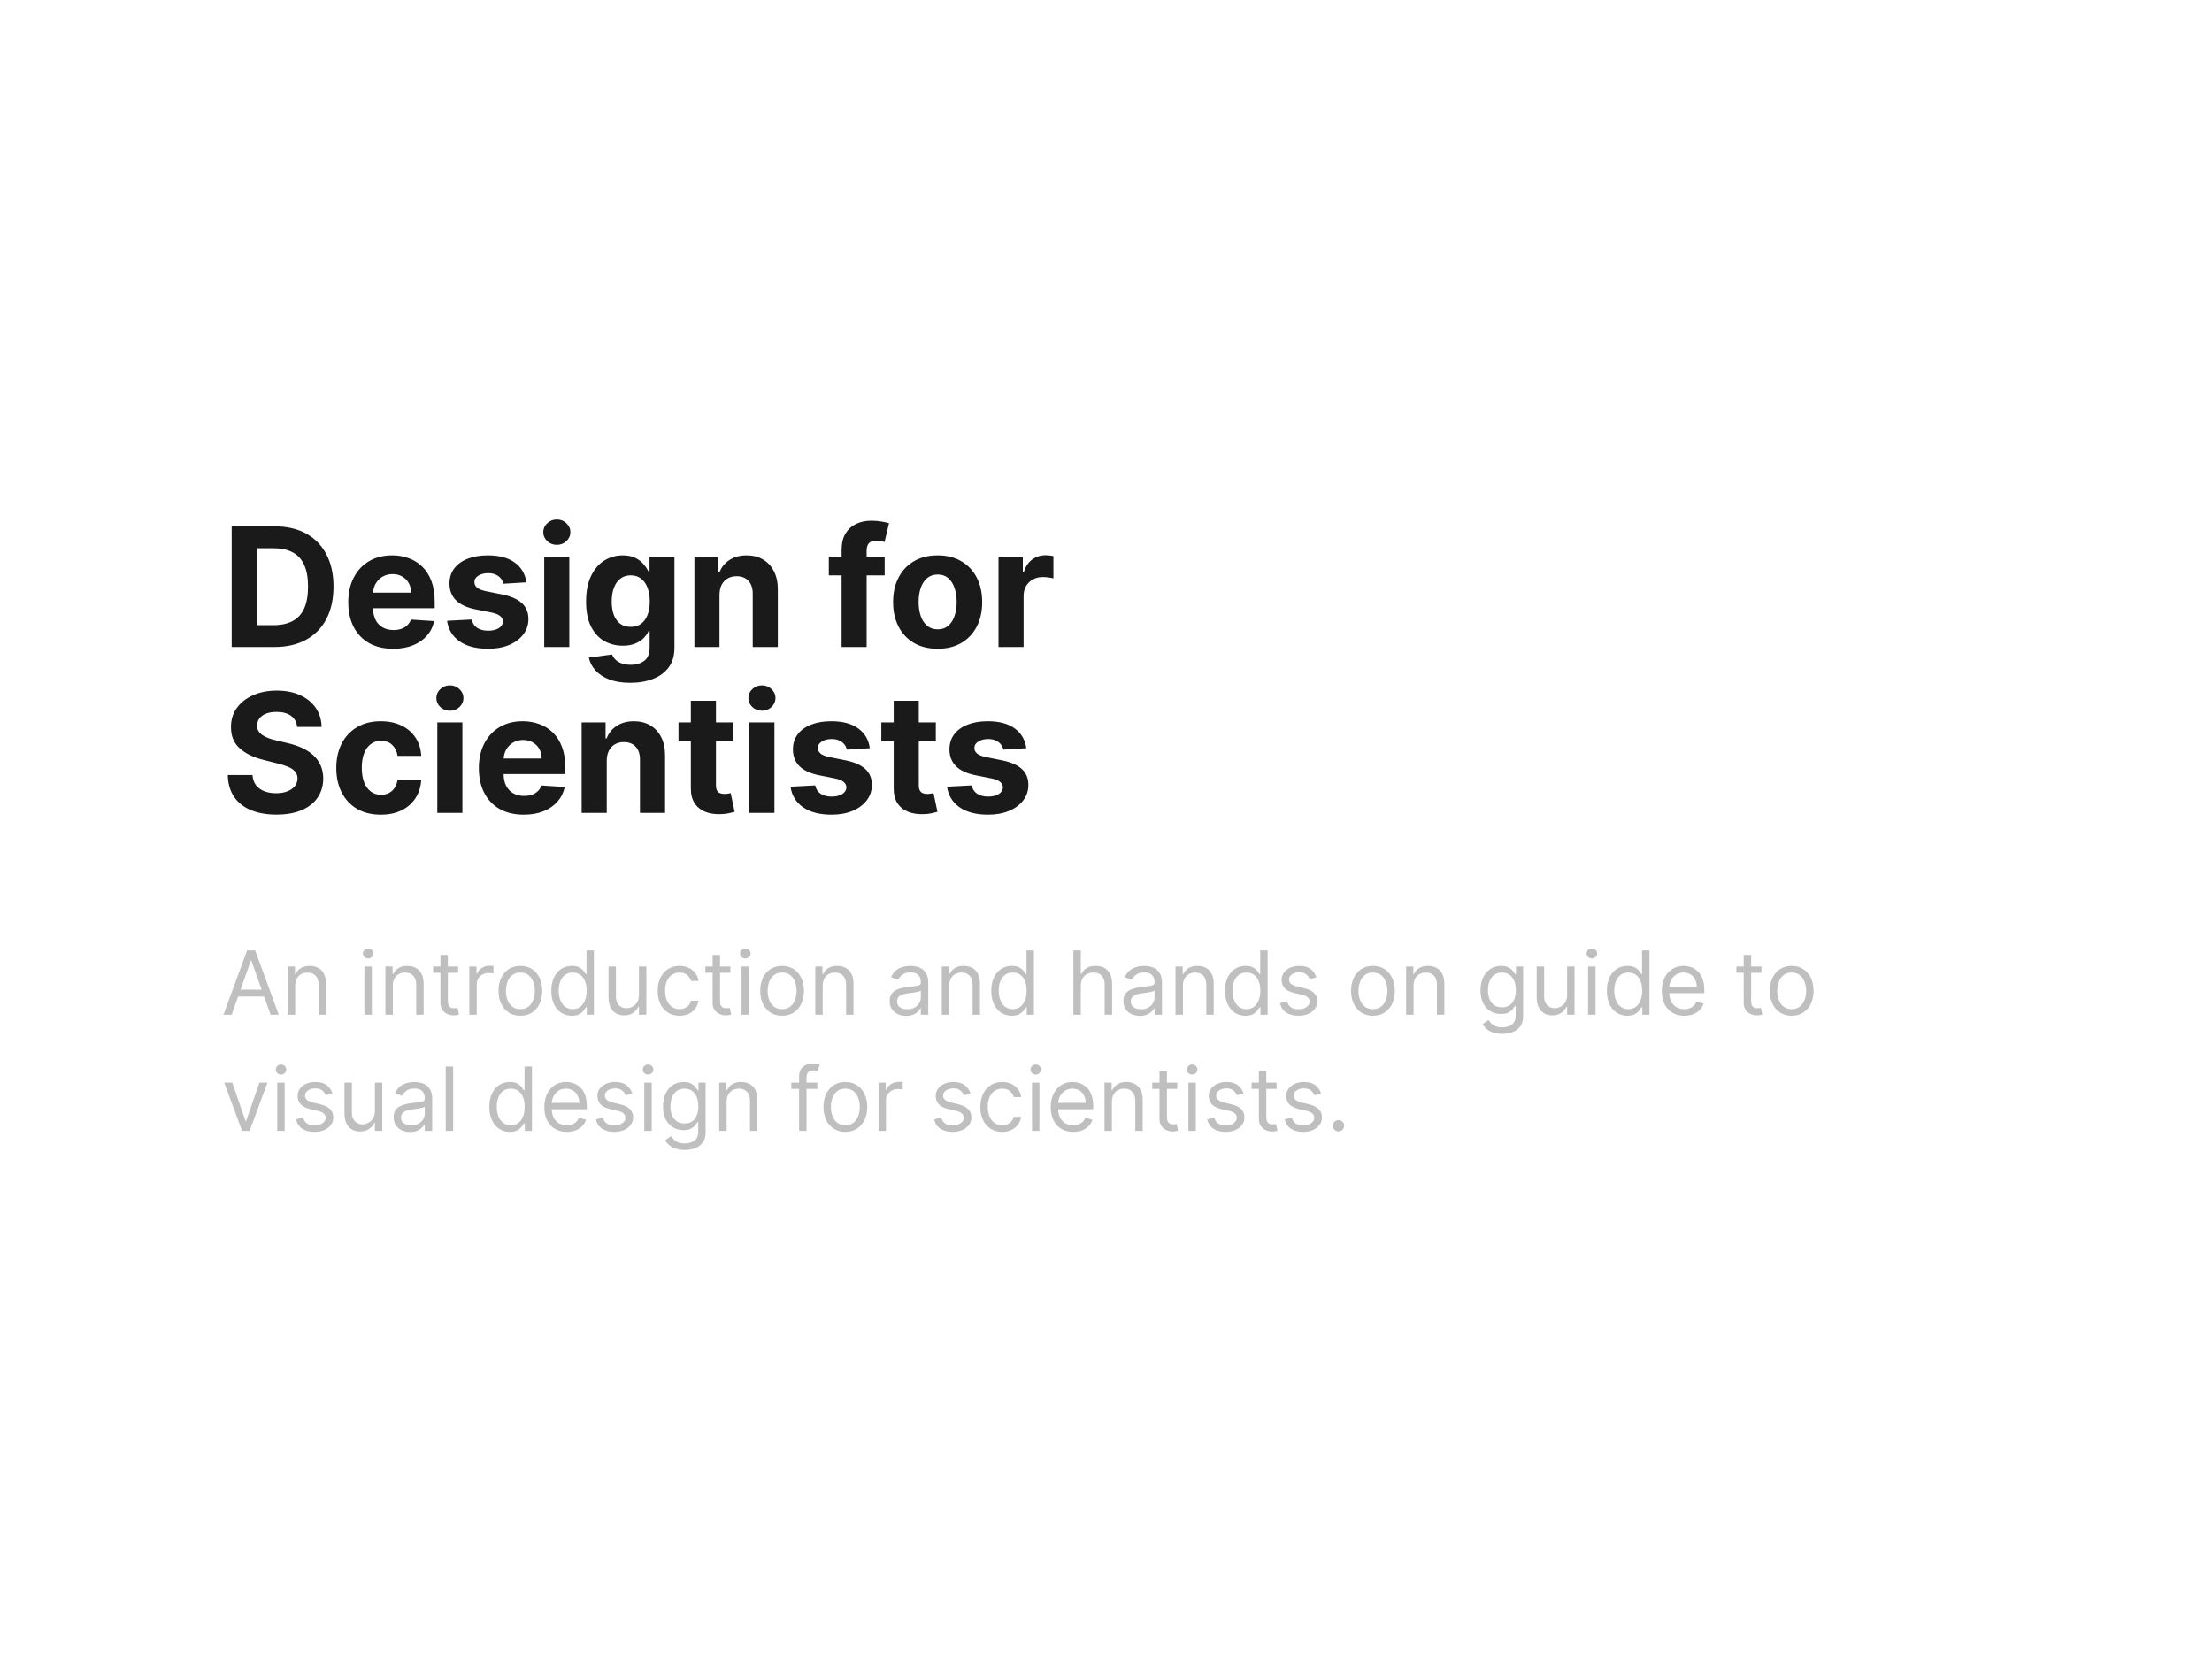 <svg width="800" height="600" viewBox="0 0 800 600" fill="none" xmlns="http://www.w3.org/2000/svg">
<rect width="800" height="600" fill="white"/>
<path d="M99.261 234H83.793V190.364H99.389C103.778 190.364 107.557 191.237 110.724 192.984C113.892 194.717 116.328 197.21 118.033 200.463C119.751 203.716 120.611 207.608 120.611 212.139C120.611 216.685 119.751 220.591 118.033 223.858C116.328 227.125 113.878 229.632 110.682 231.379C107.5 233.126 103.693 234 99.261 234ZM93.019 226.095H98.878C101.605 226.095 103.899 225.612 105.76 224.646C107.635 223.666 109.041 222.153 109.979 220.108C110.93 218.048 111.406 215.392 111.406 212.139C111.406 208.915 110.93 206.28 109.979 204.234C109.041 202.189 107.642 200.683 105.781 199.717C103.92 198.751 101.626 198.268 98.899 198.268H93.019V226.095ZM142.189 234.639C138.823 234.639 135.925 233.957 133.496 232.594C131.081 231.216 129.221 229.27 127.914 226.756C126.607 224.227 125.953 221.237 125.953 217.786C125.953 214.419 126.607 211.464 127.914 208.922C129.221 206.379 131.06 204.398 133.432 202.977C135.819 201.557 138.617 200.847 141.827 200.847C143.986 200.847 145.996 201.195 147.857 201.891C149.732 202.572 151.365 203.602 152.757 204.98C154.164 206.358 155.257 208.091 156.039 210.179C156.82 212.253 157.211 214.682 157.211 217.466V219.959H129.576V214.334H148.667C148.667 213.027 148.382 211.869 147.814 210.861C147.246 209.852 146.458 209.064 145.449 208.496C144.455 207.913 143.297 207.622 141.976 207.622C140.598 207.622 139.377 207.942 138.311 208.581C137.26 209.206 136.436 210.051 135.84 211.116C135.243 212.168 134.938 213.339 134.924 214.632V219.98C134.924 221.599 135.222 222.999 135.819 224.178C136.429 225.357 137.289 226.266 138.397 226.905C139.505 227.544 140.819 227.864 142.338 227.864C143.347 227.864 144.27 227.722 145.108 227.438C145.946 227.153 146.664 226.727 147.26 226.159C147.857 225.591 148.311 224.895 148.624 224.071L157.019 224.625C156.593 226.642 155.719 228.403 154.398 229.909C153.091 231.401 151.401 232.565 149.327 233.403C147.267 234.227 144.888 234.639 142.189 234.639ZM190.364 210.605L182.054 211.116C181.912 210.406 181.607 209.767 181.138 209.199C180.669 208.616 180.051 208.155 179.284 207.814C178.532 207.459 177.63 207.281 176.578 207.281C175.172 207.281 173.986 207.58 173.02 208.176C172.054 208.759 171.571 209.54 171.571 210.52C171.571 211.301 171.884 211.962 172.509 212.501C173.134 213.041 174.206 213.474 175.726 213.801L181.65 214.994C184.831 215.648 187.203 216.699 188.766 218.148C190.328 219.597 191.11 221.5 191.11 223.858C191.11 226.003 190.478 227.885 189.213 229.504C187.963 231.124 186.245 232.388 184.057 233.297C181.884 234.192 179.377 234.639 176.536 234.639C172.203 234.639 168.752 233.737 166.181 231.933C163.624 230.115 162.125 227.643 161.685 224.518L170.613 224.05C170.882 225.371 171.536 226.379 172.573 227.075C173.61 227.757 174.938 228.098 176.557 228.098C178.148 228.098 179.426 227.793 180.392 227.182C181.373 226.557 181.87 225.754 181.884 224.774C181.87 223.95 181.522 223.276 180.84 222.75C180.158 222.21 179.107 221.798 177.686 221.514L172.019 220.385C168.823 219.746 166.444 218.638 164.881 217.061C163.333 215.484 162.559 213.474 162.559 211.031C162.559 208.929 163.127 207.118 164.263 205.598C165.414 204.078 167.026 202.906 169.1 202.082C171.188 201.259 173.631 200.847 176.429 200.847C180.563 200.847 183.816 201.72 186.188 203.467C188.574 205.214 189.966 207.594 190.364 210.605ZM196.825 234V201.273H205.902V234H196.825ZM201.385 197.054C200.036 197.054 198.878 196.607 197.912 195.712C196.96 194.803 196.484 193.716 196.484 192.452C196.484 191.202 196.96 190.129 197.912 189.234C198.878 188.325 200.036 187.871 201.385 187.871C202.734 187.871 203.885 188.325 204.837 189.234C205.803 190.129 206.286 191.202 206.286 192.452C206.286 193.716 205.803 194.803 204.837 195.712C203.885 196.607 202.734 197.054 201.385 197.054ZM227.917 246.955C224.977 246.955 222.456 246.55 220.353 245.74C218.265 244.945 216.603 243.858 215.368 242.48C214.132 241.102 213.329 239.554 212.96 237.835L221.355 236.706C221.61 237.359 222.015 237.97 222.569 238.538C223.123 239.107 223.855 239.561 224.764 239.902C225.687 240.257 226.809 240.435 228.13 240.435C230.105 240.435 231.731 239.952 233.01 238.986C234.302 238.034 234.949 236.436 234.949 234.192V228.205H234.565C234.167 229.114 233.571 229.973 232.775 230.783C231.98 231.592 230.957 232.253 229.707 232.764C228.457 233.276 226.966 233.531 225.233 233.531C222.775 233.531 220.538 232.963 218.521 231.827C216.518 230.676 214.92 228.922 213.727 226.564C212.548 224.192 211.958 221.195 211.958 217.572C211.958 213.865 212.562 210.768 213.77 208.283C214.977 205.797 216.582 203.936 218.585 202.7C220.602 201.464 222.811 200.847 225.211 200.847C227.044 200.847 228.578 201.159 229.814 201.784C231.049 202.395 232.044 203.162 232.797 204.085C233.564 204.994 234.153 205.889 234.565 206.77H234.906V201.273H243.919V234.32C243.919 237.104 243.237 239.433 241.873 241.308C240.51 243.183 238.62 244.589 236.206 245.527C233.805 246.479 231.042 246.955 227.917 246.955ZM228.109 226.713C229.572 226.713 230.808 226.351 231.816 225.626C232.839 224.888 233.62 223.837 234.16 222.473C234.714 221.095 234.991 219.447 234.991 217.53C234.991 215.612 234.721 213.95 234.181 212.544C233.642 211.124 232.86 210.023 231.838 209.241C230.815 208.46 229.572 208.07 228.109 208.07C226.618 208.07 225.36 208.474 224.338 209.284C223.315 210.08 222.541 211.187 222.015 212.608C221.49 214.028 221.227 215.669 221.227 217.53C221.227 219.419 221.49 221.053 222.015 222.43C222.555 223.794 223.329 224.852 224.338 225.605C225.36 226.344 226.618 226.713 228.109 226.713ZM260.218 215.08V234H251.142V201.273H259.792V207.047H260.176C260.9 205.143 262.115 203.638 263.819 202.53C265.524 201.408 267.591 200.847 270.02 200.847C272.292 200.847 274.274 201.344 275.964 202.338C277.654 203.332 278.968 204.753 279.906 206.599C280.843 208.432 281.312 210.619 281.312 213.162V234H272.235V214.781C272.25 212.778 271.738 211.216 270.701 210.094C269.664 208.957 268.237 208.389 266.419 208.389C265.197 208.389 264.118 208.652 263.18 209.178C262.257 209.703 261.532 210.47 261.007 211.479C260.495 212.473 260.233 213.673 260.218 215.08ZM319.952 201.273V208.091H299.753V201.273H319.952ZM304.377 234V198.908C304.377 196.536 304.838 194.568 305.762 193.006C306.699 191.443 307.978 190.271 309.597 189.49C311.216 188.709 313.056 188.318 315.115 188.318C316.507 188.318 317.779 188.425 318.929 188.638C320.094 188.851 320.961 189.043 321.529 189.213L319.909 196.031C319.554 195.918 319.114 195.811 318.588 195.712C318.077 195.612 317.551 195.562 317.012 195.562C315.676 195.562 314.746 195.875 314.221 196.5C313.695 197.111 313.432 197.97 313.432 199.078V234H304.377ZM339.112 234.639C335.803 234.639 332.94 233.936 330.526 232.53C328.125 231.109 326.271 229.135 324.964 226.607C323.658 224.064 323.004 221.116 323.004 217.764C323.004 214.384 323.658 211.429 324.964 208.901C326.271 206.358 328.125 204.384 330.526 202.977C332.94 201.557 335.803 200.847 339.112 200.847C342.422 200.847 345.277 201.557 347.678 202.977C350.092 204.384 351.953 206.358 353.26 208.901C354.567 211.429 355.22 214.384 355.22 217.764C355.22 221.116 354.567 224.064 353.26 226.607C351.953 229.135 350.092 231.109 347.678 232.53C345.277 233.936 342.422 234.639 339.112 234.639ZM339.155 227.608C340.661 227.608 341.918 227.182 342.926 226.33C343.935 225.463 344.695 224.284 345.206 222.793C345.732 221.301 345.994 219.604 345.994 217.7C345.994 215.797 345.732 214.099 345.206 212.608C344.695 211.116 343.935 209.937 342.926 209.071C341.918 208.205 340.661 207.771 339.155 207.771C337.635 207.771 336.357 208.205 335.32 209.071C334.297 209.937 333.523 211.116 332.997 212.608C332.486 214.099 332.23 215.797 332.23 217.7C332.23 219.604 332.486 221.301 332.997 222.793C333.523 224.284 334.297 225.463 335.32 226.33C336.357 227.182 337.635 227.608 339.155 227.608ZM361.122 234V201.273H369.922V206.983H370.263C370.859 204.952 371.861 203.418 373.267 202.381C374.673 201.33 376.293 200.804 378.125 200.804C378.58 200.804 379.07 200.832 379.595 200.889C380.121 200.946 380.582 201.024 380.98 201.124V209.178C380.554 209.05 379.964 208.936 379.212 208.837C378.459 208.737 377.77 208.688 377.145 208.688C375.81 208.688 374.616 208.979 373.565 209.561C372.528 210.129 371.705 210.925 371.094 211.947C370.497 212.97 370.199 214.149 370.199 215.484V234H361.122ZM107.464 262.913C107.294 261.195 106.563 259.859 105.27 258.908C103.977 257.956 102.223 257.48 100.007 257.48C98.501 257.48 97.23 257.693 96.193 258.119C95.156 258.531 94.361 259.107 93.807 259.845C93.267 260.584 92.997 261.422 92.997 262.359C92.969 263.141 93.132 263.822 93.487 264.405C93.856 264.987 94.361 265.491 95 265.918C95.639 266.33 96.378 266.692 97.216 267.004C98.054 267.303 98.949 267.558 99.901 267.771L103.821 268.709C105.724 269.135 107.472 269.703 109.062 270.413C110.653 271.124 112.031 271.997 113.196 273.034C114.361 274.071 115.263 275.293 115.902 276.699C116.555 278.105 116.889 279.717 116.903 281.536C116.889 284.206 116.207 286.521 114.858 288.482C113.523 290.428 111.591 291.94 109.062 293.02C106.548 294.085 103.516 294.618 99.965 294.618C96.442 294.618 93.374 294.078 90.76 292.999C88.16 291.919 86.129 290.321 84.666 288.205C83.217 286.074 82.457 283.439 82.386 280.3H91.314C91.413 281.763 91.832 282.984 92.571 283.964C93.324 284.93 94.325 285.662 95.575 286.159C96.84 286.642 98.267 286.884 99.858 286.884C101.42 286.884 102.777 286.656 103.928 286.202C105.092 285.747 105.994 285.115 106.634 284.305C107.273 283.496 107.592 282.565 107.592 281.514C107.592 280.534 107.301 279.71 106.719 279.043C106.151 278.375 105.313 277.807 104.205 277.338C103.111 276.869 101.768 276.443 100.178 276.06L95.426 274.866C91.747 273.972 88.842 272.572 86.712 270.669C84.581 268.766 83.523 266.202 83.537 262.977C83.523 260.335 84.226 258.027 85.646 256.053C87.081 254.078 89.048 252.537 91.548 251.429C94.048 250.321 96.889 249.767 100.071 249.767C103.31 249.767 106.136 250.321 108.551 251.429C110.98 252.537 112.869 254.078 114.219 256.053C115.568 258.027 116.264 260.314 116.307 262.913H107.464ZM137.725 294.639C134.373 294.639 131.49 293.929 129.075 292.509C126.674 291.074 124.828 289.085 123.535 286.543C122.257 284 121.618 281.074 121.618 277.764C121.618 274.412 122.264 271.472 123.556 268.943C124.863 266.401 126.717 264.419 129.118 262.999C131.518 261.564 134.373 260.847 137.683 260.847C140.538 260.847 143.038 261.365 145.183 262.402C147.328 263.439 149.025 264.895 150.275 266.77C151.525 268.645 152.214 270.847 152.342 273.375H143.777C143.535 271.741 142.896 270.428 141.859 269.433C140.836 268.425 139.494 267.92 137.832 267.92C136.426 267.92 135.197 268.304 134.146 269.071C133.109 269.824 132.299 270.925 131.717 272.374C131.135 273.822 130.843 275.577 130.843 277.636C130.843 279.724 131.127 281.5 131.696 282.963C132.278 284.426 133.095 285.541 134.146 286.308C135.197 287.075 136.426 287.459 137.832 287.459C138.869 287.459 139.799 287.246 140.623 286.82C141.461 286.393 142.15 285.776 142.69 284.966C143.244 284.142 143.606 283.155 143.777 282.004H152.342C152.2 284.504 151.518 286.706 150.297 288.609C149.089 290.499 147.42 291.976 145.289 293.041C143.159 294.107 140.637 294.639 137.725 294.639ZM158.153 294V261.273H167.23V294H158.153ZM162.713 257.054C161.364 257.054 160.206 256.607 159.24 255.712C158.288 254.803 157.812 253.716 157.812 252.452C157.812 251.202 158.288 250.129 159.24 249.234C160.206 248.325 161.364 247.871 162.713 247.871C164.063 247.871 165.213 248.325 166.165 249.234C167.131 250.129 167.614 251.202 167.614 252.452C167.614 253.716 167.131 254.803 166.165 255.712C165.213 256.607 164.063 257.054 162.713 257.054ZM189.416 294.639C186.049 294.639 183.152 293.957 180.723 292.594C178.308 291.216 176.447 289.27 175.14 286.756C173.833 284.227 173.18 281.237 173.18 277.786C173.18 274.419 173.833 271.464 175.14 268.922C176.447 266.379 178.287 264.398 180.659 262.977C183.045 261.557 185.843 260.847 189.054 260.847C191.213 260.847 193.223 261.195 195.083 261.891C196.958 262.572 198.592 263.602 199.984 264.98C201.39 266.358 202.484 268.091 203.265 270.179C204.047 272.253 204.437 274.682 204.437 277.466V279.959H176.802V274.334H195.893C195.893 273.027 195.609 271.869 195.041 270.861C194.473 269.852 193.684 269.064 192.676 268.496C191.681 267.913 190.524 267.622 189.203 267.622C187.825 267.622 186.603 267.942 185.538 268.581C184.487 269.206 183.663 270.051 183.066 271.116C182.47 272.168 182.164 273.339 182.15 274.632V279.98C182.15 281.599 182.449 282.999 183.045 284.178C183.656 285.357 184.515 286.266 185.623 286.905C186.731 287.544 188.045 287.864 189.565 287.864C190.574 287.864 191.497 287.722 192.335 287.438C193.173 287.153 193.89 286.727 194.487 286.159C195.083 285.591 195.538 284.895 195.85 284.071L204.245 284.625C203.819 286.642 202.946 288.403 201.625 289.909C200.318 291.401 198.627 292.565 196.554 293.403C194.494 294.227 192.115 294.639 189.416 294.639ZM219.437 275.08V294H210.36V261.273H219.011V267.047H219.395C220.119 265.143 221.333 263.638 223.038 262.53C224.743 261.408 226.809 260.847 229.238 260.847C231.511 260.847 233.493 261.344 235.183 262.338C236.873 263.332 238.187 264.753 239.125 266.599C240.062 268.432 240.531 270.619 240.531 273.162V294H231.454V274.781C231.468 272.778 230.957 271.216 229.92 270.094C228.883 268.957 227.456 268.389 225.637 268.389C224.416 268.389 223.336 268.652 222.399 269.178C221.475 269.703 220.751 270.47 220.225 271.479C219.714 272.473 219.451 273.673 219.437 275.08ZM265.092 261.273V268.091H245.384V261.273H265.092ZM249.858 253.432H258.935V283.943C258.935 284.781 259.063 285.435 259.318 285.903C259.574 286.358 259.929 286.678 260.384 286.862C260.852 287.047 261.392 287.139 262.003 287.139C262.429 287.139 262.855 287.104 263.281 287.033C263.707 286.947 264.034 286.884 264.261 286.841L265.689 293.595C265.234 293.737 264.595 293.901 263.771 294.085C262.947 294.284 261.946 294.405 260.767 294.447C258.58 294.533 256.662 294.241 255.014 293.574C253.381 292.906 252.109 291.869 251.2 290.463C250.291 289.057 249.844 287.281 249.858 285.136V253.432ZM271.005 294V261.273H280.082V294H271.005ZM275.565 257.054C274.215 257.054 273.058 256.607 272.092 255.712C271.14 254.803 270.664 253.716 270.664 252.452C270.664 251.202 271.14 250.129 272.092 249.234C273.058 248.325 274.215 247.871 275.565 247.871C276.914 247.871 278.065 248.325 279.016 249.234C279.982 250.129 280.465 251.202 280.465 252.452C280.465 253.716 279.982 254.803 279.016 255.712C278.065 256.607 276.914 257.054 275.565 257.054ZM314.583 270.605L306.273 271.116C306.131 270.406 305.826 269.767 305.357 269.199C304.888 268.616 304.27 268.155 303.503 267.814C302.75 267.459 301.848 267.281 300.797 267.281C299.391 267.281 298.205 267.58 297.239 268.176C296.273 268.759 295.79 269.54 295.79 270.52C295.79 271.301 296.103 271.962 296.728 272.501C297.353 273.041 298.425 273.474 299.945 273.801L305.868 274.994C309.05 275.648 311.422 276.699 312.985 278.148C314.547 279.597 315.328 281.5 315.328 283.858C315.328 286.003 314.696 287.885 313.432 289.504C312.182 291.124 310.463 292.388 308.276 293.297C306.103 294.192 303.596 294.639 300.755 294.639C296.422 294.639 292.971 293.737 290.4 291.933C287.843 290.115 286.344 287.643 285.904 284.518L294.831 284.05C295.101 285.371 295.755 286.379 296.792 287.075C297.828 287.757 299.157 288.098 300.776 288.098C302.367 288.098 303.645 287.793 304.611 287.182C305.591 286.557 306.088 285.754 306.103 284.774C306.088 283.95 305.74 283.276 305.059 282.75C304.377 282.21 303.326 281.798 301.905 281.514L296.238 280.385C293.042 279.746 290.662 278.638 289.1 277.061C287.551 275.484 286.777 273.474 286.777 271.031C286.777 268.929 287.346 267.118 288.482 265.598C289.632 264.078 291.245 262.906 293.319 262.082C295.407 261.259 297.85 260.847 300.648 260.847C304.782 260.847 308.034 261.72 310.407 263.467C312.793 265.214 314.185 267.594 314.583 270.605ZM338.452 261.273V268.091H318.743V261.273H338.452ZM323.217 253.432H332.294V283.943C332.294 284.781 332.422 285.435 332.678 285.903C332.933 286.358 333.288 286.678 333.743 286.862C334.212 287.047 334.751 287.139 335.362 287.139C335.788 287.139 336.214 287.104 336.641 287.033C337.067 286.947 337.393 286.884 337.621 286.841L339.048 293.595C338.594 293.737 337.955 293.901 337.131 294.085C336.307 294.284 335.305 294.405 334.126 294.447C331.939 294.533 330.021 294.241 328.374 293.574C326.74 292.906 325.469 291.869 324.56 290.463C323.651 289.057 323.203 287.281 323.217 285.136V253.432ZM371.184 270.605L362.875 271.116C362.733 270.406 362.427 269.767 361.958 269.199C361.49 268.616 360.872 268.155 360.105 267.814C359.352 267.459 358.45 267.281 357.399 267.281C355.993 267.281 354.806 267.58 353.841 268.176C352.875 268.759 352.392 269.54 352.392 270.52C352.392 271.301 352.704 271.962 353.329 272.501C353.954 273.041 355.027 273.474 356.547 273.801L362.47 274.994C365.652 275.648 368.024 276.699 369.586 278.148C371.149 279.597 371.93 281.5 371.93 283.858C371.93 286.003 371.298 287.885 370.034 289.504C368.784 291.124 367.065 292.388 364.877 293.297C362.704 294.192 360.197 294.639 357.356 294.639C353.024 294.639 349.572 293.737 347.001 291.933C344.444 290.115 342.946 287.643 342.505 284.518L351.433 284.05C351.703 285.371 352.356 286.379 353.393 287.075C354.43 287.757 355.758 288.098 357.377 288.098C358.968 288.098 360.247 287.793 361.213 287.182C362.193 286.557 362.69 285.754 362.704 284.774C362.69 283.95 362.342 283.276 361.66 282.75C360.978 282.21 359.927 281.798 358.507 281.514L352.839 280.385C349.643 279.746 347.264 278.638 345.701 277.061C344.153 275.484 343.379 273.474 343.379 271.031C343.379 268.929 343.947 267.118 345.083 265.598C346.234 264.078 347.846 262.906 349.92 262.082C352.008 261.259 354.451 260.847 357.25 260.847C361.383 260.847 364.636 261.72 367.008 263.467C369.395 265.214 370.787 267.594 371.184 270.605Z" fill="#1A1A1A"/>
<path d="M83.773 367H80.818L89.364 343.727H92.273L100.818 367H97.864L90.909 347.409H90.727L83.773 367ZM84.864 357.909H96.773V360.409H84.864V357.909ZM106.761 356.5V367H104.08V349.545H106.67V352.273H106.898C107.307 351.386 107.928 350.674 108.761 350.136C109.595 349.591 110.67 349.318 111.989 349.318C113.17 349.318 114.205 349.561 115.091 350.045C115.977 350.523 116.667 351.25 117.159 352.227C117.652 353.197 117.898 354.424 117.898 355.909V367H115.216V356.091C115.216 354.72 114.86 353.652 114.148 352.886C113.436 352.114 112.458 351.727 111.216 351.727C110.36 351.727 109.595 351.913 108.92 352.284C108.254 352.655 107.727 353.197 107.341 353.909C106.955 354.621 106.761 355.485 106.761 356.5ZM131.798 367V349.545H134.48V367H131.798ZM133.162 346.636C132.639 346.636 132.188 346.458 131.81 346.102C131.438 345.746 131.253 345.318 131.253 344.818C131.253 344.318 131.438 343.89 131.81 343.534C132.188 343.178 132.639 343 133.162 343C133.685 343 134.132 343.178 134.503 343.534C134.882 343.89 135.071 344.318 135.071 344.818C135.071 345.318 134.882 345.746 134.503 346.102C134.132 346.458 133.685 346.636 133.162 346.636ZM142.074 356.5V367H139.392V349.545H141.983V352.273H142.21C142.619 351.386 143.241 350.674 144.074 350.136C144.907 349.591 145.983 349.318 147.301 349.318C148.483 349.318 149.517 349.561 150.403 350.045C151.29 350.523 151.979 351.25 152.472 352.227C152.964 353.197 153.21 354.424 153.21 355.909V367H150.528V356.091C150.528 354.72 150.172 353.652 149.46 352.886C148.748 352.114 147.771 351.727 146.528 351.727C145.672 351.727 144.907 351.913 144.233 352.284C143.566 352.655 143.04 353.197 142.653 353.909C142.267 354.621 142.074 355.485 142.074 356.5ZM165.702 349.545V351.818H156.656V349.545H165.702ZM159.293 345.364H161.974V362C161.974 362.758 162.084 363.326 162.304 363.705C162.531 364.076 162.819 364.326 163.168 364.455C163.524 364.576 163.899 364.636 164.293 364.636C164.588 364.636 164.83 364.621 165.02 364.591C165.209 364.553 165.361 364.523 165.474 364.5L166.02 366.909C165.838 366.977 165.584 367.045 165.259 367.114C164.933 367.189 164.52 367.227 164.02 367.227C163.262 367.227 162.52 367.064 161.793 366.739C161.073 366.413 160.474 365.917 159.997 365.25C159.527 364.583 159.293 363.742 159.293 362.727V345.364ZM169.736 367V349.545H172.327V352.182H172.509C172.827 351.318 173.402 350.617 174.236 350.08C175.069 349.542 176.009 349.273 177.054 349.273C177.251 349.273 177.497 349.277 177.793 349.284C178.088 349.292 178.312 349.303 178.463 349.318V352.045C178.372 352.023 178.164 351.989 177.838 351.943C177.52 351.89 177.183 351.864 176.827 351.864C175.978 351.864 175.221 352.042 174.554 352.398C173.895 352.746 173.372 353.231 172.986 353.852C172.607 354.466 172.418 355.167 172.418 355.955V367H169.736ZM188.202 367.364C186.626 367.364 185.243 366.989 184.054 366.239C182.872 365.489 181.948 364.439 181.281 363.091C180.622 361.742 180.293 360.167 180.293 358.364C180.293 356.545 180.622 354.958 181.281 353.602C181.948 352.246 182.872 351.193 184.054 350.443C185.243 349.693 186.626 349.318 188.202 349.318C189.777 349.318 191.156 349.693 192.338 350.443C193.527 351.193 194.452 352.246 195.111 353.602C195.777 354.958 196.111 356.545 196.111 358.364C196.111 360.167 195.777 361.742 195.111 363.091C194.452 364.439 193.527 365.489 192.338 366.239C191.156 366.989 189.777 367.364 188.202 367.364ZM188.202 364.955C189.399 364.955 190.384 364.648 191.156 364.034C191.929 363.42 192.501 362.614 192.872 361.614C193.243 360.614 193.429 359.53 193.429 358.364C193.429 357.197 193.243 356.11 192.872 355.102C192.501 354.095 191.929 353.28 191.156 352.659C190.384 352.038 189.399 351.727 188.202 351.727C187.005 351.727 186.02 352.038 185.247 352.659C184.474 353.28 183.902 354.095 183.531 355.102C183.16 356.11 182.974 357.197 182.974 358.364C182.974 359.53 183.16 360.614 183.531 361.614C183.902 362.614 184.474 363.42 185.247 364.034C186.02 364.648 187.005 364.955 188.202 364.955ZM206.795 367.364C205.341 367.364 204.057 366.996 202.943 366.261C201.83 365.519 200.958 364.473 200.33 363.125C199.701 361.769 199.386 360.167 199.386 358.318C199.386 356.485 199.701 354.894 200.33 353.545C200.958 352.197 201.833 351.155 202.955 350.42C204.076 349.686 205.371 349.318 206.841 349.318C207.977 349.318 208.875 349.508 209.534 349.886C210.201 350.258 210.708 350.682 211.057 351.159C211.413 351.629 211.689 352.015 211.886 352.318H212.114V343.727H214.795V367H212.205V364.318H211.886C211.689 364.636 211.409 365.038 211.045 365.523C210.682 366 210.163 366.428 209.489 366.807C208.814 367.178 207.917 367.364 206.795 367.364ZM207.159 364.955C208.235 364.955 209.144 364.674 209.886 364.114C210.629 363.545 211.193 362.761 211.58 361.761C211.966 360.754 212.159 359.591 212.159 358.273C212.159 356.97 211.97 355.83 211.591 354.852C211.212 353.867 210.652 353.102 209.909 352.557C209.167 352.004 208.25 351.727 207.159 351.727C206.023 351.727 205.076 352.019 204.318 352.602C203.568 353.178 203.004 353.962 202.625 354.955C202.254 355.939 202.068 357.045 202.068 358.273C202.068 359.515 202.258 360.644 202.636 361.659C203.023 362.667 203.591 363.47 204.341 364.068C205.098 364.659 206.038 364.955 207.159 364.955ZM231.08 359.864V349.545H233.761V367H231.08V364.045H230.898C230.489 364.932 229.852 365.686 228.989 366.307C228.125 366.92 227.034 367.227 225.716 367.227C224.625 367.227 223.655 366.989 222.807 366.511C221.958 366.027 221.292 365.299 220.807 364.33C220.322 363.352 220.08 362.121 220.08 360.636V349.545H222.761V360.455C222.761 361.727 223.117 362.742 223.83 363.5C224.549 364.258 225.466 364.636 226.58 364.636C227.246 364.636 227.924 364.466 228.614 364.125C229.311 363.784 229.894 363.261 230.364 362.557C230.841 361.852 231.08 360.955 231.08 359.864ZM245.764 367.364C244.128 367.364 242.719 366.977 241.537 366.205C240.355 365.432 239.446 364.367 238.81 363.011C238.173 361.655 237.855 360.106 237.855 358.364C237.855 356.591 238.181 355.027 238.832 353.67C239.491 352.307 240.408 351.242 241.582 350.477C242.764 349.705 244.143 349.318 245.719 349.318C246.946 349.318 248.052 349.545 249.037 350C250.022 350.455 250.829 351.091 251.457 351.909C252.086 352.727 252.476 353.682 252.628 354.773H249.946C249.741 353.977 249.287 353.273 248.582 352.659C247.885 352.038 246.946 351.727 245.764 351.727C244.719 351.727 243.802 352 243.014 352.545C242.234 353.083 241.624 353.845 241.185 354.83C240.753 355.807 240.537 356.955 240.537 358.273C240.537 359.621 240.749 360.795 241.173 361.795C241.605 362.795 242.211 363.572 242.991 364.125C243.779 364.678 244.704 364.955 245.764 364.955C246.461 364.955 247.094 364.833 247.662 364.591C248.23 364.348 248.711 364 249.105 363.545C249.499 363.091 249.779 362.545 249.946 361.909H252.628C252.476 362.939 252.101 363.867 251.503 364.693C250.912 365.511 250.128 366.163 249.151 366.648C248.181 367.125 247.052 367.364 245.764 367.364ZM264.139 349.545V351.818H255.094V349.545H264.139ZM257.73 345.364H260.412V362C260.412 362.758 260.522 363.326 260.741 363.705C260.969 364.076 261.257 364.326 261.605 364.455C261.961 364.576 262.336 364.636 262.73 364.636C263.026 364.636 263.268 364.621 263.457 364.591C263.647 364.553 263.798 364.523 263.912 364.5L264.457 366.909C264.276 366.977 264.022 367.045 263.696 367.114C263.37 367.189 262.957 367.227 262.457 367.227C261.7 367.227 260.957 367.064 260.23 366.739C259.51 366.413 258.912 365.917 258.435 365.25C257.965 364.583 257.73 363.742 257.73 362.727V345.364ZM268.173 367V349.545H270.855V367H268.173ZM269.537 346.636C269.014 346.636 268.563 346.458 268.185 346.102C267.813 345.746 267.628 345.318 267.628 344.818C267.628 344.318 267.813 343.89 268.185 343.534C268.563 343.178 269.014 343 269.537 343C270.06 343 270.507 343.178 270.878 343.534C271.257 343.89 271.446 344.318 271.446 344.818C271.446 345.318 271.257 345.746 270.878 346.102C270.507 346.458 270.06 346.636 269.537 346.636ZM282.858 367.364C281.282 367.364 279.9 366.989 278.71 366.239C277.528 365.489 276.604 364.439 275.938 363.091C275.278 361.742 274.949 360.167 274.949 358.364C274.949 356.545 275.278 354.958 275.938 353.602C276.604 352.246 277.528 351.193 278.71 350.443C279.9 349.693 281.282 349.318 282.858 349.318C284.434 349.318 285.813 349.693 286.994 350.443C288.184 351.193 289.108 352.246 289.767 353.602C290.434 354.958 290.767 356.545 290.767 358.364C290.767 360.167 290.434 361.742 289.767 363.091C289.108 364.439 288.184 365.489 286.994 366.239C285.813 366.989 284.434 367.364 282.858 367.364ZM282.858 364.955C284.055 364.955 285.04 364.648 285.812 364.034C286.585 363.42 287.157 362.614 287.528 361.614C287.9 360.614 288.085 359.53 288.085 358.364C288.085 357.197 287.9 356.11 287.528 355.102C287.157 354.095 286.585 353.28 285.812 352.659C285.04 352.038 284.055 351.727 282.858 351.727C281.661 351.727 280.676 352.038 279.903 352.659C279.131 353.28 278.559 354.095 278.188 355.102C277.816 356.11 277.631 357.197 277.631 358.364C277.631 359.53 277.816 360.614 278.188 361.614C278.559 362.614 279.131 363.42 279.903 364.034C280.676 364.648 281.661 364.955 282.858 364.955ZM297.543 356.5V367H294.861V349.545H297.452V352.273H297.679C298.088 351.386 298.709 350.674 299.543 350.136C300.376 349.591 301.452 349.318 302.77 349.318C303.952 349.318 304.986 349.561 305.872 350.045C306.759 350.523 307.448 351.25 307.94 352.227C308.433 353.197 308.679 354.424 308.679 355.909V367H305.997V356.091C305.997 354.72 305.641 353.652 304.929 352.886C304.217 352.114 303.24 351.727 301.997 351.727C301.141 351.727 300.376 351.913 299.702 352.284C299.035 352.655 298.509 353.197 298.122 353.909C297.736 354.621 297.543 355.485 297.543 356.5ZM327.716 367.409C326.61 367.409 325.606 367.201 324.705 366.784C323.803 366.36 323.087 365.75 322.557 364.955C322.027 364.152 321.761 363.182 321.761 362.045C321.761 361.045 321.958 360.235 322.352 359.614C322.746 358.985 323.273 358.492 323.932 358.136C324.591 357.78 325.318 357.515 326.114 357.341C326.917 357.159 327.723 357.015 328.534 356.909C329.595 356.773 330.455 356.67 331.114 356.602C331.78 356.527 332.265 356.402 332.568 356.227C332.879 356.053 333.034 355.75 333.034 355.318V355.227C333.034 354.106 332.727 353.235 332.114 352.614C331.508 351.992 330.587 351.682 329.352 351.682C328.072 351.682 327.068 351.962 326.341 352.523C325.614 353.083 325.102 353.682 324.807 354.318L322.261 353.409C322.716 352.348 323.322 351.523 324.08 350.932C324.845 350.333 325.678 349.917 326.58 349.682C327.489 349.439 328.383 349.318 329.261 349.318C329.822 349.318 330.466 349.386 331.193 349.523C331.928 349.652 332.636 349.92 333.318 350.33C334.008 350.739 334.58 351.356 335.034 352.182C335.489 353.008 335.716 354.114 335.716 355.5V367H333.034V364.636H332.898C332.716 365.015 332.413 365.42 331.989 365.852C331.564 366.284 331 366.652 330.295 366.955C329.591 367.258 328.731 367.409 327.716 367.409ZM328.125 365C329.186 365 330.08 364.792 330.807 364.375C331.542 363.958 332.095 363.42 332.466 362.761C332.845 362.102 333.034 361.409 333.034 360.682V358.227C332.92 358.364 332.67 358.489 332.284 358.602C331.905 358.708 331.466 358.803 330.966 358.886C330.473 358.962 329.992 359.03 329.523 359.091C329.061 359.144 328.686 359.189 328.398 359.227C327.701 359.318 327.049 359.466 326.443 359.67C325.845 359.867 325.36 360.167 324.989 360.568C324.625 360.962 324.443 361.5 324.443 362.182C324.443 363.114 324.788 363.818 325.477 364.295C326.174 364.765 327.057 365 328.125 365ZM343.293 356.5V367H340.611V349.545H343.202V352.273H343.429C343.838 351.386 344.459 350.674 345.293 350.136C346.126 349.591 347.202 349.318 348.52 349.318C349.702 349.318 350.736 349.561 351.622 350.045C352.509 350.523 353.198 351.25 353.69 352.227C354.183 353.197 354.429 354.424 354.429 355.909V367H351.747V356.091C351.747 354.72 351.391 353.652 350.679 352.886C349.967 352.114 348.99 351.727 347.747 351.727C346.891 351.727 346.126 351.913 345.452 352.284C344.785 352.655 344.259 353.197 343.872 353.909C343.486 354.621 343.293 355.485 343.293 356.5ZM365.92 367.364C364.466 367.364 363.182 366.996 362.068 366.261C360.955 365.519 360.083 364.473 359.455 363.125C358.826 361.769 358.511 360.167 358.511 358.318C358.511 356.485 358.826 354.894 359.455 353.545C360.083 352.197 360.958 351.155 362.08 350.42C363.201 349.686 364.496 349.318 365.966 349.318C367.102 349.318 368 349.508 368.659 349.886C369.326 350.258 369.833 350.682 370.182 351.159C370.538 351.629 370.814 352.015 371.011 352.318H371.239V343.727H373.92V367H371.33V364.318H371.011C370.814 364.636 370.534 365.038 370.17 365.523C369.807 366 369.288 366.428 368.614 366.807C367.939 367.178 367.042 367.364 365.92 367.364ZM366.284 364.955C367.36 364.955 368.269 364.674 369.011 364.114C369.754 363.545 370.318 362.761 370.705 361.761C371.091 360.754 371.284 359.591 371.284 358.273C371.284 356.97 371.095 355.83 370.716 354.852C370.337 353.867 369.777 353.102 369.034 352.557C368.292 352.004 367.375 351.727 366.284 351.727C365.148 351.727 364.201 352.019 363.443 352.602C362.693 353.178 362.129 353.962 361.75 354.955C361.379 355.939 361.193 357.045 361.193 358.273C361.193 359.515 361.383 360.644 361.761 361.659C362.148 362.667 362.716 363.47 363.466 364.068C364.223 364.659 365.163 364.955 366.284 364.955ZM390.886 356.5V367H388.205V343.727H390.886V352.273H391.114C391.523 351.371 392.136 350.655 392.955 350.125C393.78 349.587 394.879 349.318 396.25 349.318C397.439 349.318 398.481 349.557 399.375 350.034C400.269 350.504 400.962 351.227 401.455 352.205C401.955 353.174 402.205 354.409 402.205 355.909V367H399.523V356.091C399.523 354.705 399.163 353.633 398.443 352.875C397.731 352.11 396.742 351.727 395.477 351.727C394.598 351.727 393.811 351.913 393.114 352.284C392.424 352.655 391.879 353.197 391.477 353.909C391.083 354.621 390.886 355.485 390.886 356.5ZM412.247 367.409C411.141 367.409 410.137 367.201 409.236 366.784C408.334 366.36 407.618 365.75 407.088 364.955C406.558 364.152 406.293 363.182 406.293 362.045C406.293 361.045 406.49 360.235 406.884 359.614C407.277 358.985 407.804 358.492 408.463 358.136C409.122 357.78 409.849 357.515 410.645 357.341C411.448 357.159 412.255 357.015 413.065 356.909C414.126 356.773 414.986 356.67 415.645 356.602C416.312 356.527 416.796 356.402 417.099 356.227C417.41 356.053 417.565 355.75 417.565 355.318V355.227C417.565 354.106 417.259 353.235 416.645 352.614C416.039 351.992 415.118 351.682 413.884 351.682C412.603 351.682 411.599 351.962 410.872 352.523C410.145 353.083 409.634 353.682 409.338 354.318L406.793 353.409C407.247 352.348 407.853 351.523 408.611 350.932C409.376 350.333 410.209 349.917 411.111 349.682C412.02 349.439 412.914 349.318 413.793 349.318C414.353 349.318 414.997 349.386 415.724 349.523C416.459 349.652 417.168 349.92 417.849 350.33C418.539 350.739 419.111 351.356 419.565 352.182C420.02 353.008 420.247 354.114 420.247 355.5V367H417.565V364.636H417.429C417.247 365.015 416.944 365.42 416.52 365.852C416.096 366.284 415.531 366.652 414.827 366.955C414.122 367.258 413.262 367.409 412.247 367.409ZM412.656 365C413.717 365 414.611 364.792 415.338 364.375C416.073 363.958 416.626 363.42 416.997 362.761C417.376 362.102 417.565 361.409 417.565 360.682V358.227C417.452 358.364 417.202 358.489 416.815 358.602C416.437 358.708 415.997 358.803 415.497 358.886C415.005 358.962 414.524 359.03 414.054 359.091C413.592 359.144 413.217 359.189 412.929 359.227C412.232 359.318 411.58 359.466 410.974 359.67C410.376 359.867 409.891 360.167 409.52 360.568C409.156 360.962 408.974 361.5 408.974 362.182C408.974 363.114 409.319 363.818 410.009 364.295C410.705 364.765 411.588 365 412.656 365ZM427.824 356.5V367H425.142V349.545H427.733V352.273H427.96C428.369 351.386 428.991 350.674 429.824 350.136C430.657 349.591 431.733 349.318 433.051 349.318C434.233 349.318 435.267 349.561 436.153 350.045C437.04 350.523 437.729 351.25 438.222 352.227C438.714 353.197 438.96 354.424 438.96 355.909V367H436.278V356.091C436.278 354.72 435.922 353.652 435.21 352.886C434.498 352.114 433.521 351.727 432.278 351.727C431.422 351.727 430.657 351.913 429.983 352.284C429.316 352.655 428.79 353.197 428.403 353.909C428.017 354.621 427.824 355.485 427.824 356.5ZM450.452 367.364C448.997 367.364 447.713 366.996 446.599 366.261C445.486 365.519 444.615 364.473 443.986 363.125C443.357 361.769 443.043 360.167 443.043 358.318C443.043 356.485 443.357 354.894 443.986 353.545C444.615 352.197 445.49 351.155 446.611 350.42C447.732 349.686 449.027 349.318 450.497 349.318C451.634 349.318 452.531 349.508 453.19 349.886C453.857 350.258 454.365 350.682 454.713 351.159C455.069 351.629 455.346 352.015 455.543 352.318H455.77V343.727H458.452V367H455.861V364.318H455.543C455.346 364.636 455.065 365.038 454.702 365.523C454.338 366 453.819 366.428 453.145 366.807C452.471 367.178 451.573 367.364 450.452 367.364ZM450.815 364.955C451.891 364.955 452.8 364.674 453.543 364.114C454.285 363.545 454.849 362.761 455.236 361.761C455.622 360.754 455.815 359.591 455.815 358.273C455.815 356.97 455.626 355.83 455.247 354.852C454.868 353.867 454.308 353.102 453.565 352.557C452.823 352.004 451.906 351.727 450.815 351.727C449.679 351.727 448.732 352.019 447.974 352.602C447.224 353.178 446.66 353.962 446.281 354.955C445.91 355.939 445.724 357.045 445.724 358.273C445.724 359.515 445.914 360.644 446.293 361.659C446.679 362.667 447.247 363.47 447.997 364.068C448.755 364.659 449.694 364.955 450.815 364.955ZM476.099 353.455L473.69 354.136C473.539 353.735 473.315 353.345 473.02 352.966C472.732 352.58 472.338 352.261 471.838 352.011C471.338 351.761 470.698 351.636 469.918 351.636C468.849 351.636 467.959 351.883 467.247 352.375C466.543 352.86 466.19 353.477 466.19 354.227C466.19 354.894 466.433 355.42 466.918 355.807C467.402 356.193 468.16 356.515 469.19 356.773L471.781 357.409C473.342 357.788 474.505 358.367 475.27 359.148C476.035 359.92 476.418 360.917 476.418 362.136C476.418 363.136 476.13 364.03 475.554 364.818C474.986 365.606 474.19 366.227 473.168 366.682C472.145 367.136 470.955 367.364 469.599 367.364C467.819 367.364 466.346 366.977 465.179 366.205C464.012 365.432 463.274 364.303 462.963 362.818L465.509 362.182C465.751 363.121 466.209 363.826 466.884 364.295C467.565 364.765 468.455 365 469.554 365C470.804 365 471.796 364.735 472.531 364.205C473.274 363.667 473.645 363.023 473.645 362.273C473.645 361.667 473.433 361.159 473.009 360.75C472.584 360.333 471.933 360.023 471.054 359.818L468.145 359.136C466.546 358.758 465.372 358.17 464.622 357.375C463.88 356.572 463.509 355.568 463.509 354.364C463.509 353.379 463.785 352.508 464.338 351.75C464.899 350.992 465.66 350.398 466.622 349.966C467.592 349.534 468.69 349.318 469.918 349.318C471.645 349.318 473.001 349.697 473.986 350.455C474.978 351.212 475.683 352.212 476.099 353.455ZM496.545 367.364C494.97 367.364 493.587 366.989 492.398 366.239C491.216 365.489 490.292 364.439 489.625 363.091C488.966 361.742 488.636 360.167 488.636 358.364C488.636 356.545 488.966 354.958 489.625 353.602C490.292 352.246 491.216 351.193 492.398 350.443C493.587 349.693 494.97 349.318 496.545 349.318C498.121 349.318 499.5 349.693 500.682 350.443C501.871 351.193 502.795 352.246 503.455 353.602C504.121 354.958 504.455 356.545 504.455 358.364C504.455 360.167 504.121 361.742 503.455 363.091C502.795 364.439 501.871 365.489 500.682 366.239C499.5 366.989 498.121 367.364 496.545 367.364ZM496.545 364.955C497.742 364.955 498.727 364.648 499.5 364.034C500.273 363.42 500.845 362.614 501.216 361.614C501.587 360.614 501.773 359.53 501.773 358.364C501.773 357.197 501.587 356.11 501.216 355.102C500.845 354.095 500.273 353.28 499.5 352.659C498.727 352.038 497.742 351.727 496.545 351.727C495.348 351.727 494.364 352.038 493.591 352.659C492.818 353.28 492.246 354.095 491.875 355.102C491.504 356.11 491.318 357.197 491.318 358.364C491.318 359.53 491.504 360.614 491.875 361.614C492.246 362.614 492.818 363.42 493.591 364.034C494.364 364.648 495.348 364.955 496.545 364.955ZM511.23 356.5V367H508.548V349.545H511.139V352.273H511.366C511.776 351.386 512.397 350.674 513.23 350.136C514.063 349.591 515.139 349.318 516.457 349.318C517.639 349.318 518.673 349.561 519.56 350.045C520.446 350.523 521.135 351.25 521.628 352.227C522.12 353.197 522.366 354.424 522.366 355.909V367H519.685V356.091C519.685 354.72 519.329 353.652 518.616 352.886C517.904 352.114 516.927 351.727 515.685 351.727C514.829 351.727 514.063 351.913 513.389 352.284C512.723 352.655 512.196 353.197 511.81 353.909C511.423 354.621 511.23 355.485 511.23 356.5ZM543.312 373.909C542.017 373.909 540.903 373.742 539.972 373.409C539.04 373.083 538.263 372.652 537.642 372.114C537.028 371.583 536.54 371.015 536.176 370.409L538.312 368.909C538.555 369.227 538.862 369.591 539.233 370C539.604 370.417 540.112 370.777 540.756 371.08C541.407 371.39 542.259 371.545 543.312 371.545C544.722 371.545 545.884 371.205 546.801 370.523C547.718 369.841 548.176 368.773 548.176 367.318V363.773H547.949C547.752 364.091 547.472 364.485 547.108 364.955C546.752 365.417 546.237 365.83 545.562 366.193C544.896 366.549 543.994 366.727 542.858 366.727C541.449 366.727 540.184 366.394 539.062 365.727C537.949 365.061 537.066 364.091 536.415 362.818C535.771 361.545 535.449 360 535.449 358.182C535.449 356.394 535.763 354.837 536.392 353.511C537.021 352.178 537.896 351.148 539.017 350.42C540.138 349.686 541.434 349.318 542.903 349.318C544.04 349.318 544.941 349.508 545.608 349.886C546.282 350.258 546.797 350.682 547.153 351.159C547.517 351.629 547.797 352.015 547.994 352.318H548.267V349.545H550.858V367.5C550.858 369 550.517 370.22 549.835 371.159C549.161 372.106 548.252 372.799 547.108 373.239C545.972 373.686 544.706 373.909 543.312 373.909ZM543.222 364.318C544.297 364.318 545.206 364.072 545.949 363.58C546.691 363.087 547.256 362.379 547.642 361.455C548.028 360.53 548.222 359.424 548.222 358.136C548.222 356.879 548.032 355.769 547.653 354.807C547.275 353.845 546.714 353.091 545.972 352.545C545.229 352 544.313 351.727 543.222 351.727C542.085 351.727 541.138 352.015 540.381 352.591C539.631 353.167 539.066 353.939 538.688 354.909C538.316 355.879 538.131 356.955 538.131 358.136C538.131 359.348 538.32 360.42 538.699 361.352C539.085 362.277 539.653 363.004 540.403 363.534C541.161 364.057 542.1 364.318 543.222 364.318ZM566.767 359.864V349.545H569.449V367H566.767V364.045H566.585C566.176 364.932 565.54 365.686 564.676 366.307C563.813 366.92 562.722 367.227 561.403 367.227C560.312 367.227 559.343 366.989 558.494 366.511C557.646 366.027 556.979 365.299 556.494 364.33C556.009 363.352 555.767 362.121 555.767 360.636V349.545H558.449V360.455C558.449 361.727 558.805 362.742 559.517 363.5C560.237 364.258 561.153 364.636 562.267 364.636C562.934 364.636 563.612 364.466 564.301 364.125C564.998 363.784 565.581 363.261 566.051 362.557C566.528 361.852 566.767 360.955 566.767 359.864ZM574.361 367V349.545H577.043V367H574.361ZM575.724 346.636C575.202 346.636 574.751 346.458 574.372 346.102C574.001 345.746 573.815 345.318 573.815 344.818C573.815 344.318 574.001 343.89 574.372 343.534C574.751 343.178 575.202 343 575.724 343C576.247 343 576.694 343.178 577.065 343.534C577.444 343.89 577.634 344.318 577.634 344.818C577.634 345.318 577.444 345.746 577.065 346.102C576.694 346.458 576.247 346.636 575.724 346.636ZM588.545 367.364C587.091 367.364 585.807 366.996 584.693 366.261C583.58 365.519 582.708 364.473 582.08 363.125C581.451 361.769 581.136 360.167 581.136 358.318C581.136 356.485 581.451 354.894 582.08 353.545C582.708 352.197 583.583 351.155 584.705 350.42C585.826 349.686 587.121 349.318 588.591 349.318C589.727 349.318 590.625 349.508 591.284 349.886C591.951 350.258 592.458 350.682 592.807 351.159C593.163 351.629 593.439 352.015 593.636 352.318H593.864V343.727H596.545V367H593.955V364.318H593.636C593.439 364.636 593.159 365.038 592.795 365.523C592.432 366 591.913 366.428 591.239 366.807C590.564 367.178 589.667 367.364 588.545 367.364ZM588.909 364.955C589.985 364.955 590.894 364.674 591.636 364.114C592.379 363.545 592.943 362.761 593.33 361.761C593.716 360.754 593.909 359.591 593.909 358.273C593.909 356.97 593.72 355.83 593.341 354.852C592.962 353.867 592.402 353.102 591.659 352.557C590.917 352.004 590 351.727 588.909 351.727C587.773 351.727 586.826 352.019 586.068 352.602C585.318 353.178 584.754 353.962 584.375 354.955C584.004 355.939 583.818 357.045 583.818 358.273C583.818 359.515 584.008 360.644 584.386 361.659C584.773 362.667 585.341 363.47 586.091 364.068C586.848 364.659 587.788 364.955 588.909 364.955ZM609.148 367.364C607.466 367.364 606.015 366.992 604.795 366.25C603.583 365.5 602.648 364.455 601.989 363.114C601.337 361.765 601.011 360.197 601.011 358.409C601.011 356.621 601.337 355.045 601.989 353.682C602.648 352.311 603.564 351.242 604.739 350.477C605.92 349.705 607.299 349.318 608.875 349.318C609.784 349.318 610.682 349.47 611.568 349.773C612.455 350.076 613.261 350.568 613.989 351.25C614.716 351.924 615.295 352.818 615.727 353.932C616.159 355.045 616.375 356.417 616.375 358.045V359.182H602.92V356.864H613.648C613.648 355.879 613.451 355 613.057 354.227C612.67 353.455 612.117 352.845 611.398 352.398C610.686 351.951 609.845 351.727 608.875 351.727C607.807 351.727 606.883 351.992 606.102 352.523C605.33 353.045 604.735 353.727 604.318 354.568C603.902 355.409 603.693 356.311 603.693 357.273V358.818C603.693 360.136 603.92 361.254 604.375 362.17C604.837 363.08 605.477 363.773 606.295 364.25C607.114 364.72 608.064 364.955 609.148 364.955C609.852 364.955 610.489 364.856 611.057 364.659C611.633 364.455 612.129 364.152 612.545 363.75C612.962 363.341 613.284 362.833 613.511 362.227L616.102 362.955C615.83 363.833 615.371 364.606 614.727 365.273C614.083 365.932 613.288 366.447 612.341 366.818C611.394 367.182 610.33 367.364 609.148 367.364ZM637.045 349.545V351.818H628V349.545H637.045ZM630.636 345.364H633.318V362C633.318 362.758 633.428 363.326 633.648 363.705C633.875 364.076 634.163 364.326 634.511 364.455C634.867 364.576 635.242 364.636 635.636 364.636C635.932 364.636 636.174 364.621 636.364 364.591C636.553 364.553 636.705 364.523 636.818 364.5L637.364 366.909C637.182 366.977 636.928 367.045 636.602 367.114C636.277 367.189 635.864 367.227 635.364 367.227C634.606 367.227 633.864 367.064 633.136 366.739C632.417 366.413 631.818 365.917 631.341 365.25C630.871 364.583 630.636 363.742 630.636 362.727V345.364ZM647.983 367.364C646.407 367.364 645.025 366.989 643.835 366.239C642.653 365.489 641.729 364.439 641.062 363.091C640.403 361.742 640.074 360.167 640.074 358.364C640.074 356.545 640.403 354.958 641.062 353.602C641.729 352.246 642.653 351.193 643.835 350.443C645.025 349.693 646.407 349.318 647.983 349.318C649.559 349.318 650.938 349.693 652.119 350.443C653.309 351.193 654.233 352.246 654.892 353.602C655.559 354.958 655.892 356.545 655.892 358.364C655.892 360.167 655.559 361.742 654.892 363.091C654.233 364.439 653.309 365.489 652.119 366.239C650.938 366.989 649.559 367.364 647.983 367.364ZM647.983 364.955C649.18 364.955 650.165 364.648 650.938 364.034C651.71 363.42 652.282 362.614 652.653 361.614C653.025 360.614 653.21 359.53 653.21 358.364C653.21 357.197 653.025 356.11 652.653 355.102C652.282 354.095 651.71 353.28 650.938 352.659C650.165 352.038 649.18 351.727 647.983 351.727C646.786 351.727 645.801 352.038 645.028 352.659C644.256 353.28 643.684 354.095 643.312 355.102C642.941 356.11 642.756 357.197 642.756 358.364C642.756 359.53 642.941 360.614 643.312 361.614C643.684 362.614 644.256 363.42 645.028 364.034C645.801 364.648 646.786 364.955 647.983 364.955ZM96.727 391.545L90.273 409H87.546L81.091 391.545H84L88.818 405.455H89L93.818 391.545H96.727ZM100.267 409V391.545H102.949V409H100.267ZM101.631 388.636C101.108 388.636 100.657 388.458 100.278 388.102C99.907 387.746 99.722 387.318 99.722 386.818C99.722 386.318 99.907 385.89 100.278 385.534C100.657 385.178 101.108 385 101.631 385C102.153 385 102.6 385.178 102.972 385.534C103.35 385.89 103.54 386.318 103.54 386.818C103.54 387.318 103.35 387.746 102.972 388.102C102.6 388.458 102.153 388.636 101.631 388.636ZM120.224 395.455L117.815 396.136C117.664 395.735 117.44 395.345 117.145 394.966C116.857 394.58 116.463 394.261 115.963 394.011C115.463 393.761 114.823 393.636 114.043 393.636C112.974 393.636 112.084 393.883 111.372 394.375C110.668 394.86 110.315 395.477 110.315 396.227C110.315 396.894 110.558 397.42 111.043 397.807C111.527 398.193 112.285 398.515 113.315 398.773L115.906 399.409C117.467 399.788 118.63 400.367 119.395 401.148C120.16 401.92 120.543 402.917 120.543 404.136C120.543 405.136 120.255 406.03 119.679 406.818C119.111 407.606 118.315 408.227 117.293 408.682C116.27 409.136 115.08 409.364 113.724 409.364C111.944 409.364 110.471 408.977 109.304 408.205C108.137 407.432 107.399 406.303 107.088 404.818L109.634 404.182C109.876 405.121 110.334 405.826 111.009 406.295C111.69 406.765 112.58 407 113.679 407C114.929 407 115.921 406.735 116.656 406.205C117.399 405.667 117.77 405.023 117.77 404.273C117.77 403.667 117.558 403.159 117.134 402.75C116.709 402.333 116.058 402.023 115.179 401.818L112.27 401.136C110.671 400.758 109.497 400.17 108.747 399.375C108.005 398.572 107.634 397.568 107.634 396.364C107.634 395.379 107.91 394.508 108.463 393.75C109.024 392.992 109.785 392.398 110.747 391.966C111.717 391.534 112.815 391.318 114.043 391.318C115.77 391.318 117.126 391.697 118.111 392.455C119.103 393.212 119.808 394.212 120.224 395.455ZM135.58 401.864V391.545H138.261V409H135.58V406.045H135.398C134.989 406.932 134.352 407.686 133.489 408.307C132.625 408.92 131.534 409.227 130.216 409.227C129.125 409.227 128.155 408.989 127.307 408.511C126.458 408.027 125.792 407.299 125.307 406.33C124.822 405.352 124.58 404.121 124.58 402.636V391.545H127.261V402.455C127.261 403.727 127.617 404.742 128.33 405.5C129.049 406.258 129.966 406.636 131.08 406.636C131.746 406.636 132.424 406.466 133.114 406.125C133.811 405.784 134.394 405.261 134.864 404.557C135.341 403.852 135.58 402.955 135.58 401.864ZM148.31 409.409C147.204 409.409 146.2 409.201 145.298 408.784C144.397 408.36 143.681 407.75 143.151 406.955C142.62 406.152 142.355 405.182 142.355 404.045C142.355 403.045 142.552 402.235 142.946 401.614C143.34 400.985 143.866 400.492 144.526 400.136C145.185 399.78 145.912 399.515 146.707 399.341C147.51 399.159 148.317 399.015 149.128 398.909C150.188 398.773 151.048 398.67 151.707 398.602C152.374 398.527 152.859 398.402 153.162 398.227C153.473 398.053 153.628 397.75 153.628 397.318V397.227C153.628 396.106 153.321 395.235 152.707 394.614C152.101 393.992 151.181 393.682 149.946 393.682C148.666 393.682 147.662 393.962 146.935 394.523C146.207 395.083 145.696 395.682 145.401 396.318L142.855 395.409C143.31 394.348 143.916 393.523 144.673 392.932C145.438 392.333 146.272 391.917 147.173 391.682C148.082 391.439 148.976 391.318 149.855 391.318C150.416 391.318 151.06 391.386 151.787 391.523C152.522 391.652 153.23 391.92 153.912 392.33C154.601 392.739 155.173 393.356 155.628 394.182C156.082 395.008 156.31 396.114 156.31 397.5V409H153.628V406.636H153.491C153.31 407.015 153.007 407.42 152.582 407.852C152.158 408.284 151.594 408.652 150.889 408.955C150.185 409.258 149.325 409.409 148.31 409.409ZM148.719 407C149.779 407 150.673 406.792 151.401 406.375C152.135 405.958 152.688 405.42 153.06 404.761C153.438 404.102 153.628 403.409 153.628 402.682V400.227C153.514 400.364 153.264 400.489 152.878 400.602C152.499 400.708 152.06 400.803 151.56 400.886C151.067 400.962 150.586 401.03 150.116 401.091C149.654 401.144 149.279 401.189 148.991 401.227C148.295 401.318 147.643 401.466 147.037 401.67C146.438 401.867 145.954 402.167 145.582 402.568C145.219 402.962 145.037 403.5 145.037 404.182C145.037 405.114 145.382 405.818 146.071 406.295C146.768 406.765 147.651 407 148.719 407ZM163.886 385.727V409H161.205V385.727H163.886ZM184.389 409.364C182.935 409.364 181.651 408.996 180.537 408.261C179.423 407.519 178.552 406.473 177.923 405.125C177.295 403.769 176.98 402.167 176.98 400.318C176.98 398.485 177.295 396.894 177.923 395.545C178.552 394.197 179.427 393.155 180.548 392.42C181.67 391.686 182.965 391.318 184.435 391.318C185.571 391.318 186.469 391.508 187.128 391.886C187.795 392.258 188.302 392.682 188.651 393.159C189.007 393.629 189.283 394.015 189.48 394.318H189.707V385.727H192.389V409H189.798V406.318H189.48C189.283 406.636 189.003 407.038 188.639 407.523C188.276 408 187.757 408.428 187.082 408.807C186.408 409.178 185.51 409.364 184.389 409.364ZM184.753 406.955C185.829 406.955 186.738 406.674 187.48 406.114C188.223 405.545 188.787 404.761 189.173 403.761C189.56 402.754 189.753 401.591 189.753 400.273C189.753 398.97 189.563 397.83 189.185 396.852C188.806 395.867 188.245 395.102 187.503 394.557C186.76 394.004 185.844 393.727 184.753 393.727C183.616 393.727 182.67 394.019 181.912 394.602C181.162 395.178 180.598 395.962 180.219 396.955C179.848 397.939 179.662 399.045 179.662 400.273C179.662 401.515 179.851 402.644 180.23 403.659C180.616 404.667 181.185 405.47 181.935 406.068C182.692 406.659 183.632 406.955 184.753 406.955ZM204.991 409.364C203.31 409.364 201.859 408.992 200.639 408.25C199.427 407.5 198.491 406.455 197.832 405.114C197.181 403.765 196.855 402.197 196.855 400.409C196.855 398.621 197.181 397.045 197.832 395.682C198.491 394.311 199.408 393.242 200.582 392.477C201.764 391.705 203.143 391.318 204.719 391.318C205.628 391.318 206.526 391.47 207.412 391.773C208.298 392.076 209.105 392.568 209.832 393.25C210.56 393.924 211.139 394.818 211.571 395.932C212.003 397.045 212.219 398.417 212.219 400.045V401.182H198.764V398.864H209.491C209.491 397.879 209.295 397 208.901 396.227C208.514 395.455 207.961 394.845 207.241 394.398C206.529 393.951 205.688 393.727 204.719 393.727C203.651 393.727 202.726 393.992 201.946 394.523C201.173 395.045 200.579 395.727 200.162 396.568C199.745 397.409 199.537 398.311 199.537 399.273V400.818C199.537 402.136 199.764 403.254 200.219 404.17C200.681 405.08 201.321 405.773 202.139 406.25C202.957 406.72 203.908 406.955 204.991 406.955C205.696 406.955 206.332 406.856 206.901 406.659C207.476 406.455 207.973 406.152 208.389 405.75C208.806 405.341 209.128 404.833 209.355 404.227L211.946 404.955C211.673 405.833 211.215 406.606 210.571 407.273C209.927 407.932 209.132 408.447 208.185 408.818C207.238 409.182 206.173 409.364 204.991 409.364ZM228.662 395.455L226.253 396.136C226.101 395.735 225.878 395.345 225.582 394.966C225.295 394.58 224.901 394.261 224.401 394.011C223.901 393.761 223.26 393.636 222.48 393.636C221.412 393.636 220.522 393.883 219.81 394.375C219.105 394.86 218.753 395.477 218.753 396.227C218.753 396.894 218.995 397.42 219.48 397.807C219.965 398.193 220.723 398.515 221.753 398.773L224.344 399.409C225.904 399.788 227.067 400.367 227.832 401.148C228.598 401.92 228.98 402.917 228.98 404.136C228.98 405.136 228.692 406.03 228.116 406.818C227.548 407.606 226.753 408.227 225.73 408.682C224.707 409.136 223.518 409.364 222.162 409.364C220.382 409.364 218.908 408.977 217.741 408.205C216.575 407.432 215.836 406.303 215.526 404.818L218.071 404.182C218.313 405.121 218.772 405.826 219.446 406.295C220.128 406.765 221.018 407 222.116 407C223.366 407 224.359 406.735 225.094 406.205C225.836 405.667 226.207 405.023 226.207 404.273C226.207 403.667 225.995 403.159 225.571 402.75C225.147 402.333 224.495 402.023 223.616 401.818L220.707 401.136C219.109 400.758 217.935 400.17 217.185 399.375C216.442 398.572 216.071 397.568 216.071 396.364C216.071 395.379 216.348 394.508 216.901 393.75C217.461 392.992 218.223 392.398 219.185 391.966C220.154 391.534 221.253 391.318 222.48 391.318C224.207 391.318 225.563 391.697 226.548 392.455C227.541 393.212 228.245 394.212 228.662 395.455ZM233.017 409V391.545H235.699V409H233.017ZM234.381 388.636C233.858 388.636 233.407 388.458 233.028 388.102C232.657 387.746 232.472 387.318 232.472 386.818C232.472 386.318 232.657 385.89 233.028 385.534C233.407 385.178 233.858 385 234.381 385C234.903 385 235.35 385.178 235.722 385.534C236.1 385.89 236.29 386.318 236.29 386.818C236.29 387.318 236.1 387.746 235.722 388.102C235.35 388.458 234.903 388.636 234.381 388.636ZM247.656 415.909C246.361 415.909 245.247 415.742 244.315 415.409C243.384 415.083 242.607 414.652 241.986 414.114C241.372 413.583 240.884 413.015 240.52 412.409L242.656 410.909C242.899 411.227 243.205 411.591 243.577 412C243.948 412.417 244.455 412.777 245.099 413.08C245.751 413.39 246.603 413.545 247.656 413.545C249.065 413.545 250.228 413.205 251.145 412.523C252.062 411.841 252.52 410.773 252.52 409.318V405.773H252.293C252.096 406.091 251.815 406.485 251.452 406.955C251.096 407.417 250.58 407.83 249.906 408.193C249.24 408.549 248.338 408.727 247.202 408.727C245.793 408.727 244.527 408.394 243.406 407.727C242.293 407.061 241.41 406.091 240.759 404.818C240.115 403.545 239.793 402 239.793 400.182C239.793 398.394 240.107 396.837 240.736 395.511C241.365 394.178 242.24 393.148 243.361 392.42C244.482 391.686 245.777 391.318 247.247 391.318C248.384 391.318 249.285 391.508 249.952 391.886C250.626 392.258 251.141 392.682 251.497 393.159C251.861 393.629 252.141 394.015 252.338 394.318H252.611V391.545H255.202V409.5C255.202 411 254.861 412.22 254.179 413.159C253.505 414.106 252.596 414.799 251.452 415.239C250.315 415.686 249.05 415.909 247.656 415.909ZM247.565 406.318C248.641 406.318 249.55 406.072 250.293 405.58C251.035 405.087 251.599 404.379 251.986 403.455C252.372 402.53 252.565 401.424 252.565 400.136C252.565 398.879 252.376 397.769 251.997 396.807C251.618 395.845 251.058 395.091 250.315 394.545C249.573 394 248.656 393.727 247.565 393.727C246.429 393.727 245.482 394.015 244.724 394.591C243.974 395.167 243.41 395.939 243.031 396.909C242.66 397.879 242.474 398.955 242.474 400.136C242.474 401.348 242.664 402.42 243.043 403.352C243.429 404.277 243.997 405.004 244.747 405.534C245.505 406.057 246.444 406.318 247.565 406.318ZM262.793 398.5V409H260.111V391.545H262.702V394.273H262.929C263.338 393.386 263.959 392.674 264.793 392.136C265.626 391.591 266.702 391.318 268.02 391.318C269.202 391.318 270.236 391.561 271.122 392.045C272.009 392.523 272.698 393.25 273.19 394.227C273.683 395.197 273.929 396.424 273.929 397.909V409H271.247V398.091C271.247 396.72 270.891 395.652 270.179 394.886C269.467 394.114 268.49 393.727 267.247 393.727C266.391 393.727 265.626 393.913 264.952 394.284C264.285 394.655 263.759 395.197 263.372 395.909C262.986 396.621 262.793 397.485 262.793 398.5ZM295.602 391.545V393.818H286.193V391.545H295.602ZM289.011 409V389.136C289.011 388.136 289.246 387.303 289.716 386.636C290.186 385.97 290.795 385.47 291.545 385.136C292.295 384.803 293.087 384.636 293.92 384.636C294.58 384.636 295.117 384.689 295.534 384.795C295.951 384.902 296.261 385 296.466 385.091L295.693 387.409C295.557 387.364 295.367 387.307 295.125 387.239C294.89 387.17 294.58 387.136 294.193 387.136C293.307 387.136 292.667 387.36 292.273 387.807C291.886 388.254 291.693 388.909 291.693 389.773V409H289.011ZM305.733 409.364C304.157 409.364 302.775 408.989 301.585 408.239C300.403 407.489 299.479 406.439 298.812 405.091C298.153 403.742 297.824 402.167 297.824 400.364C297.824 398.545 298.153 396.958 298.812 395.602C299.479 394.246 300.403 393.193 301.585 392.443C302.775 391.693 304.157 391.318 305.733 391.318C307.309 391.318 308.688 391.693 309.869 392.443C311.059 393.193 311.983 394.246 312.642 395.602C313.309 396.958 313.642 398.545 313.642 400.364C313.642 402.167 313.309 403.742 312.642 405.091C311.983 406.439 311.059 407.489 309.869 408.239C308.688 408.989 307.309 409.364 305.733 409.364ZM305.733 406.955C306.93 406.955 307.915 406.648 308.688 406.034C309.46 405.42 310.032 404.614 310.403 403.614C310.775 402.614 310.96 401.53 310.96 400.364C310.96 399.197 310.775 398.11 310.403 397.102C310.032 396.095 309.46 395.28 308.688 394.659C307.915 394.038 306.93 393.727 305.733 393.727C304.536 393.727 303.551 394.038 302.778 394.659C302.006 395.28 301.434 396.095 301.062 397.102C300.691 398.11 300.506 399.197 300.506 400.364C300.506 401.53 300.691 402.614 301.062 403.614C301.434 404.614 302.006 405.42 302.778 406.034C303.551 406.648 304.536 406.955 305.733 406.955ZM317.736 409V391.545H320.327V394.182H320.509C320.827 393.318 321.402 392.617 322.236 392.08C323.069 391.542 324.009 391.273 325.054 391.273C325.251 391.273 325.497 391.277 325.793 391.284C326.088 391.292 326.312 391.303 326.463 391.318V394.045C326.372 394.023 326.164 393.989 325.838 393.943C325.52 393.89 325.183 393.864 324.827 393.864C323.978 393.864 323.221 394.042 322.554 394.398C321.895 394.746 321.372 395.231 320.986 395.852C320.607 396.466 320.418 397.167 320.418 397.955V409H317.736ZM351.006 395.455L348.597 396.136C348.445 395.735 348.222 395.345 347.926 394.966C347.638 394.58 347.244 394.261 346.744 394.011C346.244 393.761 345.604 393.636 344.824 393.636C343.756 393.636 342.866 393.883 342.153 394.375C341.449 394.86 341.097 395.477 341.097 396.227C341.097 396.894 341.339 397.42 341.824 397.807C342.309 398.193 343.066 398.515 344.097 398.773L346.688 399.409C348.248 399.788 349.411 400.367 350.176 401.148C350.941 401.92 351.324 402.917 351.324 404.136C351.324 405.136 351.036 406.03 350.46 406.818C349.892 407.606 349.097 408.227 348.074 408.682C347.051 409.136 345.862 409.364 344.506 409.364C342.725 409.364 341.252 408.977 340.085 408.205C338.919 407.432 338.18 406.303 337.869 404.818L340.415 404.182C340.657 405.121 341.116 405.826 341.79 406.295C342.472 406.765 343.362 407 344.46 407C345.71 407 346.703 406.735 347.438 406.205C348.18 405.667 348.551 405.023 348.551 404.273C348.551 403.667 348.339 403.159 347.915 402.75C347.491 402.333 346.839 402.023 345.96 401.818L343.051 401.136C341.453 400.758 340.278 400.17 339.528 399.375C338.786 398.572 338.415 397.568 338.415 396.364C338.415 395.379 338.691 394.508 339.244 393.75C339.805 392.992 340.566 392.398 341.528 391.966C342.498 391.534 343.597 391.318 344.824 391.318C346.551 391.318 347.907 391.697 348.892 392.455C349.884 393.212 350.589 394.212 351.006 395.455ZM362.452 409.364C360.815 409.364 359.406 408.977 358.224 408.205C357.043 407.432 356.134 406.367 355.497 405.011C354.861 403.655 354.543 402.106 354.543 400.364C354.543 398.591 354.868 397.027 355.52 395.67C356.179 394.307 357.096 393.242 358.27 392.477C359.452 391.705 360.83 391.318 362.406 391.318C363.634 391.318 364.74 391.545 365.724 392C366.709 392.455 367.516 393.091 368.145 393.909C368.774 394.727 369.164 395.682 369.315 396.773H366.634C366.429 395.977 365.974 395.273 365.27 394.659C364.573 394.038 363.634 393.727 362.452 393.727C361.406 393.727 360.49 394 359.702 394.545C358.921 395.083 358.312 395.845 357.872 396.83C357.44 397.807 357.224 398.955 357.224 400.273C357.224 401.621 357.437 402.795 357.861 403.795C358.293 404.795 358.899 405.572 359.679 406.125C360.467 406.678 361.391 406.955 362.452 406.955C363.149 406.955 363.781 406.833 364.349 406.591C364.918 406.348 365.399 406 365.793 405.545C366.187 405.091 366.467 404.545 366.634 403.909H369.315C369.164 404.939 368.789 405.867 368.19 406.693C367.599 407.511 366.815 408.163 365.838 408.648C364.868 409.125 363.74 409.364 362.452 409.364ZM373.236 409V391.545H375.918V409H373.236ZM374.599 388.636C374.077 388.636 373.626 388.458 373.247 388.102C372.876 387.746 372.69 387.318 372.69 386.818C372.69 386.318 372.876 385.89 373.247 385.534C373.626 385.178 374.077 385 374.599 385C375.122 385 375.569 385.178 375.94 385.534C376.319 385.89 376.509 386.318 376.509 386.818C376.509 387.318 376.319 387.746 375.94 388.102C375.569 388.458 375.122 388.636 374.599 388.636ZM388.148 409.364C386.466 409.364 385.015 408.992 383.795 408.25C382.583 407.5 381.648 406.455 380.989 405.114C380.337 403.765 380.011 402.197 380.011 400.409C380.011 398.621 380.337 397.045 380.989 395.682C381.648 394.311 382.564 393.242 383.739 392.477C384.92 391.705 386.299 391.318 387.875 391.318C388.784 391.318 389.682 391.47 390.568 391.773C391.455 392.076 392.261 392.568 392.989 393.25C393.716 393.924 394.295 394.818 394.727 395.932C395.159 397.045 395.375 398.417 395.375 400.045V401.182H381.92V398.864H392.648C392.648 397.879 392.451 397 392.057 396.227C391.67 395.455 391.117 394.845 390.398 394.398C389.686 393.951 388.845 393.727 387.875 393.727C386.807 393.727 385.883 393.992 385.102 394.523C384.33 395.045 383.735 395.727 383.318 396.568C382.902 397.409 382.693 398.311 382.693 399.273V400.818C382.693 402.136 382.92 403.254 383.375 404.17C383.837 405.08 384.477 405.773 385.295 406.25C386.114 406.72 387.064 406.955 388.148 406.955C388.852 406.955 389.489 406.856 390.057 406.659C390.633 406.455 391.129 406.152 391.545 405.75C391.962 405.341 392.284 404.833 392.511 404.227L395.102 404.955C394.83 405.833 394.371 406.606 393.727 407.273C393.083 407.932 392.288 408.447 391.341 408.818C390.394 409.182 389.33 409.364 388.148 409.364ZM402.136 398.5V409H399.455V391.545H402.045V394.273H402.273C402.682 393.386 403.303 392.674 404.136 392.136C404.97 391.591 406.045 391.318 407.364 391.318C408.545 391.318 409.58 391.561 410.466 392.045C411.352 392.523 412.042 393.25 412.534 394.227C413.027 395.197 413.273 396.424 413.273 397.909V409H410.591V398.091C410.591 396.72 410.235 395.652 409.523 394.886C408.811 394.114 407.833 393.727 406.591 393.727C405.735 393.727 404.97 393.913 404.295 394.284C403.629 394.655 403.102 395.197 402.716 395.909C402.33 396.621 402.136 397.485 402.136 398.5ZM425.764 391.545V393.818H416.719V391.545H425.764ZM419.355 387.364H422.037V404C422.037 404.758 422.147 405.326 422.366 405.705C422.594 406.076 422.882 406.326 423.23 406.455C423.586 406.576 423.961 406.636 424.355 406.636C424.651 406.636 424.893 406.621 425.082 406.591C425.272 406.553 425.423 406.523 425.537 406.5L426.082 408.909C425.901 408.977 425.647 409.045 425.321 409.114C424.995 409.189 424.582 409.227 424.082 409.227C423.325 409.227 422.582 409.064 421.855 408.739C421.135 408.413 420.537 407.917 420.06 407.25C419.59 406.583 419.355 405.742 419.355 404.727V387.364ZM429.798 409V391.545H432.48V409H429.798ZM431.162 388.636C430.639 388.636 430.188 388.458 429.81 388.102C429.438 387.746 429.253 387.318 429.253 386.818C429.253 386.318 429.438 385.89 429.81 385.534C430.188 385.178 430.639 385 431.162 385C431.685 385 432.132 385.178 432.503 385.534C432.882 385.89 433.071 386.318 433.071 386.818C433.071 387.318 432.882 387.746 432.503 388.102C432.132 388.458 431.685 388.636 431.162 388.636ZM449.756 395.455L447.347 396.136C447.195 395.735 446.972 395.345 446.676 394.966C446.388 394.58 445.994 394.261 445.494 394.011C444.994 393.761 444.354 393.636 443.574 393.636C442.506 393.636 441.616 393.883 440.903 394.375C440.199 394.86 439.847 395.477 439.847 396.227C439.847 396.894 440.089 397.42 440.574 397.807C441.059 398.193 441.816 398.515 442.847 398.773L445.438 399.409C446.998 399.788 448.161 400.367 448.926 401.148C449.691 401.92 450.074 402.917 450.074 404.136C450.074 405.136 449.786 406.03 449.21 406.818C448.642 407.606 447.847 408.227 446.824 408.682C445.801 409.136 444.612 409.364 443.256 409.364C441.475 409.364 440.002 408.977 438.835 408.205C437.669 407.432 436.93 406.303 436.619 404.818L439.165 404.182C439.407 405.121 439.866 405.826 440.54 406.295C441.222 406.765 442.112 407 443.21 407C444.46 407 445.453 406.735 446.188 406.205C446.93 405.667 447.301 405.023 447.301 404.273C447.301 403.667 447.089 403.159 446.665 402.75C446.241 402.333 445.589 402.023 444.71 401.818L441.801 401.136C440.203 400.758 439.028 400.17 438.278 399.375C437.536 398.572 437.165 397.568 437.165 396.364C437.165 395.379 437.441 394.508 437.994 393.75C438.555 392.992 439.316 392.398 440.278 391.966C441.248 391.534 442.347 391.318 443.574 391.318C445.301 391.318 446.657 391.697 447.642 392.455C448.634 393.212 449.339 394.212 449.756 395.455ZM461.702 391.545V393.818H452.656V391.545H461.702ZM455.293 387.364H457.974V404C457.974 404.758 458.084 405.326 458.304 405.705C458.531 406.076 458.819 406.326 459.168 406.455C459.524 406.576 459.899 406.636 460.293 406.636C460.588 406.636 460.83 406.621 461.02 406.591C461.209 406.553 461.361 406.523 461.474 406.5L462.02 408.909C461.838 408.977 461.584 409.045 461.259 409.114C460.933 409.189 460.52 409.227 460.02 409.227C459.262 409.227 458.52 409.064 457.793 408.739C457.073 408.413 456.474 407.917 455.997 407.25C455.527 406.583 455.293 405.742 455.293 404.727V387.364ZM477.787 395.455L475.378 396.136C475.226 395.735 475.003 395.345 474.707 394.966C474.42 394.58 474.026 394.261 473.526 394.011C473.026 393.761 472.385 393.636 471.605 393.636C470.537 393.636 469.647 393.883 468.935 394.375C468.23 394.86 467.878 395.477 467.878 396.227C467.878 396.894 468.12 397.42 468.605 397.807C469.09 398.193 469.848 398.515 470.878 398.773L473.469 399.409C475.029 399.788 476.192 400.367 476.957 401.148C477.723 401.92 478.105 402.917 478.105 404.136C478.105 405.136 477.817 406.03 477.241 406.818C476.673 407.606 475.878 408.227 474.855 408.682C473.832 409.136 472.643 409.364 471.287 409.364C469.507 409.364 468.033 408.977 466.866 408.205C465.7 407.432 464.961 406.303 464.651 404.818L467.196 404.182C467.438 405.121 467.897 405.826 468.571 406.295C469.253 406.765 470.143 407 471.241 407C472.491 407 473.484 406.735 474.219 406.205C474.961 405.667 475.332 405.023 475.332 404.273C475.332 403.667 475.12 403.159 474.696 402.75C474.272 402.333 473.62 402.023 472.741 401.818L469.832 401.136C468.234 400.758 467.06 400.17 466.31 399.375C465.567 398.572 465.196 397.568 465.196 396.364C465.196 395.379 465.473 394.508 466.026 393.75C466.586 392.992 467.348 392.398 468.31 391.966C469.279 391.534 470.378 391.318 471.605 391.318C473.332 391.318 474.688 391.697 475.673 392.455C476.666 393.212 477.37 394.212 477.787 395.455ZM484.097 409.182C483.536 409.182 483.055 408.981 482.653 408.58C482.252 408.178 482.051 407.697 482.051 407.136C482.051 406.576 482.252 406.095 482.653 405.693C483.055 405.292 483.536 405.091 484.097 405.091C484.657 405.091 485.138 405.292 485.54 405.693C485.941 406.095 486.142 406.576 486.142 407.136C486.142 407.508 486.047 407.848 485.858 408.159C485.676 408.47 485.43 408.72 485.119 408.909C484.816 409.091 484.475 409.182 484.097 409.182Z" fill="#BFBFBF"/>
</svg>
